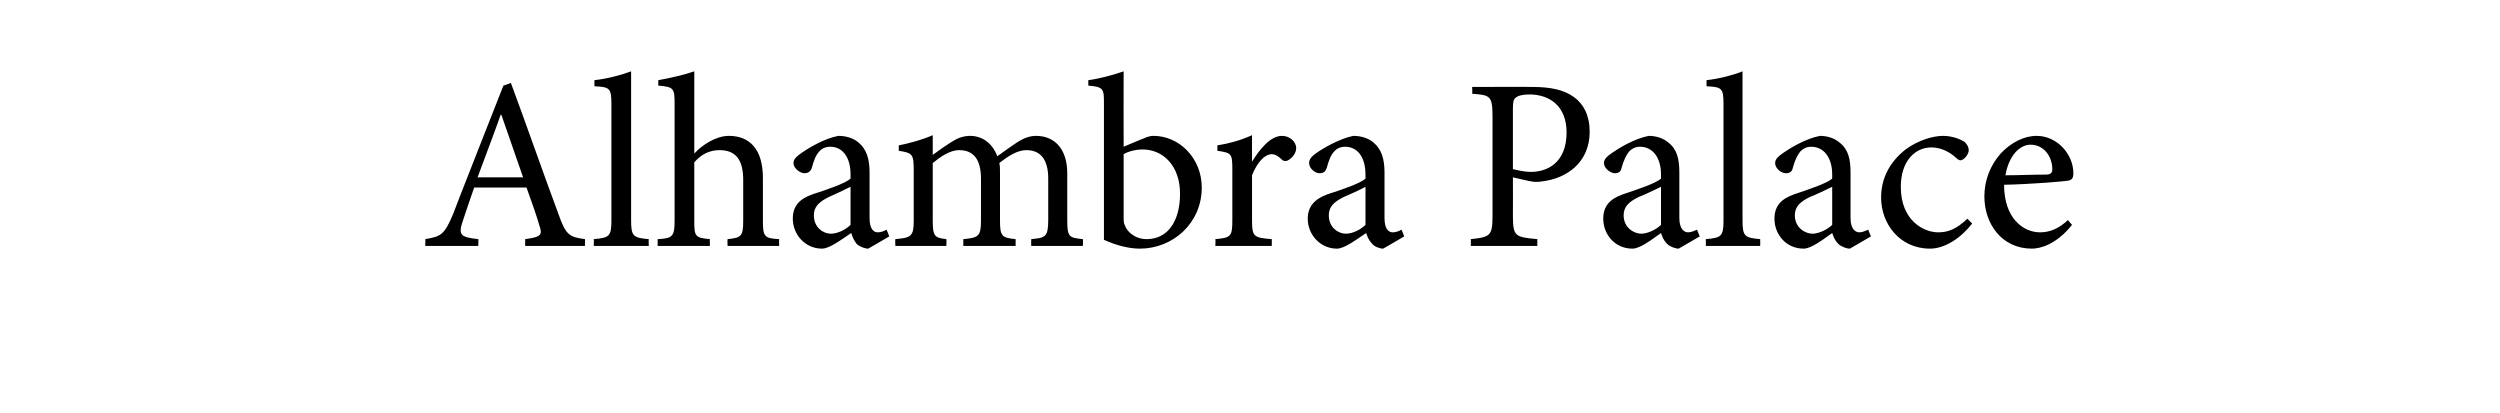 <?xml version="1.0" standalone="no"?>
<!DOCTYPE svg PUBLIC "-//W3C//DTD SVG 1.1//EN" "http://www.w3.org/Graphics/SVG/1.1/DTD/svg11.dtd">
<svg xmlns="http://www.w3.org/2000/svg" version="1.1" width="368px" height="60.8px" viewBox="0 -10 368 60.8" style="top:-10px">
  <desc>Alhambra Palace</desc>
  <defs/>
  <g id="Polygon152084">
    <path d="M 77.3 26.2 C 77.3 26.2 77.32 25.16 77.3 25.2 C 79.6 24.9 79.9 24.6 79.4 23.2 C 79 21.8 78.3 19.8 77.5 17.6 C 77.5 17.6 69.8 17.6 69.8 17.6 C 69.2 19.3 68.7 20.8 68.2 22.3 C 67.4 24.6 67.7 24.9 70.4 25.2 C 70.45 25.16 70.4 26.2 70.4 26.2 L 62.6 26.2 C 62.6 26.2 62.63 25.16 62.6 25.2 C 64.9 24.8 65.4 24.6 66.7 21.5 C 66.67 21.46 74.1 2.6 74.1 2.6 C 74.1 2.6 75.23 2.23 75.2 2.2 C 77.5 8.4 79.9 15.3 82.2 21.5 C 83.3 24.6 83.8 24.9 86.1 25.2 C 86.14 25.16 86.1 26.2 86.1 26.2 L 77.3 26.2 Z M 73.8 6.9 C 73.8 6.9 73.72 6.91 73.7 6.9 C 72.6 10 71.4 13.1 70.3 16.1 C 70.34 16.09 77 16.1 77 16.1 L 73.8 6.9 Z M 87.4 26.2 C 87.4 26.2 87.44 25.24 87.4 25.2 C 89.7 25 90 24.8 90 22.4 C 90 22.4 90 5.4 90 5.4 C 90 3 89.8 2.8 87.5 2.7 C 87.5 2.7 87.5 1.8 87.5 1.8 C 89.4 1.6 91.6 1 92.9 0.5 C 92.9 0.5 92.9 22.4 92.9 22.4 C 92.9 24.8 93.2 25 95.5 25.2 C 95.46 25.24 95.5 26.2 95.5 26.2 L 87.4 26.2 Z M 107.1 26.2 C 107.1 26.2 107.06 25.24 107.1 25.2 C 109.1 25 109.4 24.8 109.4 22.5 C 109.4 22.5 109.4 16.5 109.4 16.5 C 109.4 13.5 108.3 12.1 105.9 12.1 C 104.5 12.1 103.2 12.7 102.2 13.9 C 102.2 13.9 102.2 22.5 102.2 22.5 C 102.2 24.8 102.3 25 104.5 25.2 C 104.46 25.24 104.5 26.2 104.5 26.2 L 96.8 26.2 C 96.8 26.2 96.83 25.24 96.8 25.2 C 99 25.1 99.3 24.8 99.3 22.5 C 99.3 22.5 99.3 5.3 99.3 5.3 C 99.3 3 99.2 2.8 96.9 2.6 C 96.9 2.6 96.9 1.8 96.9 1.8 C 98.6 1.5 100.8 1 102.2 0.5 C 102.2 0.5 102.2 12.6 102.2 12.6 C 103.4 11.3 105.4 10 107.3 10 C 110.2 10 112.3 11.8 112.3 16.2 C 112.3 16.2 112.3 22.5 112.3 22.5 C 112.3 24.8 112.5 25.1 114.7 25.2 C 114.65 25.24 114.7 26.2 114.7 26.2 L 107.1 26.2 Z M 127.8 26.6 C 127.3 26.6 126.5 26.3 126.1 25.9 C 125.7 25.4 125.5 24.9 125.3 24.3 C 123.8 25.3 122.1 26.6 121 26.6 C 118.5 26.6 116.7 24.5 116.7 22.2 C 116.7 20.4 117.6 19.3 119.6 18.6 C 121.8 17.9 124.4 17 125.2 16.3 C 125.2 16.3 125.2 15.7 125.2 15.7 C 125.2 13.1 124 11.6 122.2 11.6 C 121.5 11.6 120.9 11.9 120.6 12.3 C 120.1 12.8 119.8 13.6 119.5 14.7 C 119.3 15.3 118.9 15.5 118.4 15.5 C 117.8 15.5 116.8 14.8 116.8 14 C 116.8 13.4 117.3 13 118 12.5 C 119 11.8 121.3 10.4 123.4 10 C 124.5 10 125.6 10.3 126.4 11 C 127.6 12 128 13.5 128 15.4 C 128 15.4 128 22.1 128 22.1 C 128 23.7 128.6 24.2 129.2 24.2 C 129.7 24.2 130.2 24 130.5 23.8 C 130.53 23.83 130.9 24.8 130.9 24.8 C 130.9 24.8 127.83 26.6 127.8 26.6 Z M 125.2 17.5 C 124.4 17.9 122.7 18.7 122 19 C 120.6 19.7 119.8 20.4 119.8 21.7 C 119.8 23.5 121.2 24.4 122.3 24.4 C 123.3 24.4 124.5 23.8 125.2 23.1 C 125.2 23.1 125.2 17.5 125.2 17.5 Z M 151.8 26.2 C 151.8 26.2 151.77 25.24 151.8 25.2 C 153.9 25 154.3 24.9 154.3 22.3 C 154.3 22.3 154.3 16.3 154.3 16.3 C 154.3 13.8 153.4 12.1 151.1 12.1 C 149.8 12.1 148.5 12.9 147.1 14 C 147.2 14.4 147.2 14.8 147.2 15.5 C 147.2 15.5 147.2 22.5 147.2 22.5 C 147.2 24.8 147.5 25 149.5 25.2 C 149.5 25.24 149.5 26.2 149.5 26.2 L 141.8 26.2 C 141.8 26.2 141.8 25.24 141.8 25.2 C 144 25 144.4 24.8 144.4 22.5 C 144.4 22.5 144.4 16.3 144.4 16.3 C 144.4 13.6 143.4 12.1 141.2 12.1 C 139.8 12.1 138.4 13.1 137.3 14 C 137.3 14 137.3 22.5 137.3 22.5 C 137.3 24.8 137.6 25 139.3 25.2 C 139.35 25.24 139.3 26.2 139.3 26.2 L 131.8 26.2 C 131.8 26.2 131.75 25.24 131.8 25.2 C 134.1 25 134.5 24.8 134.5 22.5 C 134.5 22.5 134.5 15 134.5 15 C 134.5 12.7 134.3 12.5 132.3 12.2 C 132.3 12.2 132.3 11.4 132.3 11.4 C 133.8 11.1 135.7 10.6 137.3 9.9 C 137.3 9.9 137.3 12.8 137.3 12.8 C 138 12.3 138.8 11.7 139.9 11 C 140.8 10.4 141.7 10 142.8 10 C 144.6 10 146.1 11.1 146.8 13 C 147.9 12.2 148.9 11.5 149.8 10.9 C 150.6 10.4 151.5 10 152.5 10 C 155.3 10 157.1 12 157.1 15.5 C 157.1 15.5 157.1 22.5 157.1 22.5 C 157.1 24.9 157.4 25 159.4 25.2 C 159.44 25.24 159.4 26.2 159.4 26.2 L 151.8 26.2 Z M 168.3 10.4 C 168.9 10.1 169.4 10 169.8 10 C 173.6 10 176.9 13.3 176.9 17.6 C 176.9 22.9 172.6 26.6 167.8 26.6 C 166.3 26.6 164.5 26.2 162.5 25.3 C 162.5 25.3 162.5 5.3 162.5 5.3 C 162.5 3.1 162.5 2.8 160.2 2.6 C 160.2 2.6 160.2 1.8 160.2 1.8 C 161.8 1.6 164 1 165.4 0.5 C 165.38 0.54 165.4 11.6 165.4 11.6 C 165.4 11.6 168.29 10.37 168.3 10.4 Z M 165.4 22 C 165.4 22.5 165.4 22.9 165.6 23.2 C 165.8 23.9 166.9 25.2 168.8 25.2 C 171.8 25.2 173.7 22.7 173.7 18.5 C 173.7 14.4 171.2 12 168.2 12 C 167.2 12 166 12.3 165.4 12.7 C 165.4 12.7 165.4 22 165.4 22 Z M 184.3 13.8 C 185.4 12 187 10 188.7 10 C 189.9 10 190.8 10.9 190.8 11.8 C 190.8 12.5 190.3 13.2 189.6 13.6 C 189.2 13.8 188.9 13.7 188.7 13.5 C 188.2 13 187.7 12.7 187.2 12.7 C 186.2 12.7 185.1 13.8 184.3 15.8 C 184.3 15.8 184.3 22.4 184.3 22.4 C 184.3 24.8 184.5 25 187.2 25.2 C 187.23 25.24 187.2 26.2 187.2 26.2 L 178.9 26.2 C 178.9 26.2 178.95 25.24 178.9 25.2 C 181.2 25 181.4 24.8 181.4 22.4 C 181.4 22.4 181.4 15 181.4 15 C 181.4 12.6 181.3 12.5 179.2 12.2 C 179.2 12.2 179.2 11.4 179.2 11.4 C 181 11.1 182.5 10.7 184.3 9.9 C 184.28 9.9 184.3 13.8 184.3 13.8 C 184.3 13.8 184.35 13.82 184.3 13.8 Z M 203.6 26.6 C 203.1 26.6 202.3 26.3 202 25.9 C 201.5 25.4 201.3 24.9 201.1 24.3 C 199.6 25.3 197.9 26.6 196.8 26.6 C 194.3 26.6 192.5 24.5 192.5 22.2 C 192.5 20.4 193.5 19.3 195.4 18.6 C 197.6 17.9 200.2 17 201 16.3 C 201 16.3 201 15.7 201 15.7 C 201 13.1 199.8 11.6 198 11.6 C 197.3 11.6 196.7 11.9 196.4 12.3 C 195.9 12.8 195.6 13.6 195.3 14.7 C 195.1 15.3 194.8 15.5 194.2 15.5 C 193.6 15.5 192.7 14.8 192.7 14 C 192.7 13.4 193.1 13 193.8 12.5 C 194.8 11.8 197.2 10.4 199.2 10 C 200.3 10 201.4 10.3 202.2 11 C 203.4 12 203.8 13.5 203.8 15.4 C 203.8 15.4 203.8 22.1 203.8 22.1 C 203.8 23.7 204.4 24.2 205 24.2 C 205.5 24.2 206 24 206.3 23.8 C 206.34 23.83 206.7 24.8 206.7 24.8 C 206.7 24.8 203.64 26.6 203.6 26.6 Z M 201 17.5 C 200.3 17.9 198.5 18.7 197.8 19 C 196.4 19.7 195.6 20.4 195.6 21.7 C 195.6 23.5 197 24.4 198.1 24.4 C 199.1 24.4 200.3 23.8 201 23.1 C 201 23.1 201 17.5 201 17.5 Z M 225.6 2.8 C 228.2 2.8 230.2 3.2 231.7 4.3 C 233.1 5.3 234 7 234 9.4 C 234 14 230.5 16.3 227 16.7 C 226.5 16.8 225.8 16.8 225.4 16.7 C 225.39 16.74 222.7 16.1 222.7 16.1 C 222.7 16.1 222.72 21.71 222.7 21.7 C 222.7 24.8 223 24.9 226.3 25.2 C 226.29 25.16 226.3 26.2 226.3 26.2 L 216.5 26.2 C 216.5 26.2 216.53 25.16 216.5 25.2 C 219.4 24.9 219.7 24.7 219.7 21.7 C 219.7 21.7 219.7 7.3 219.7 7.3 C 219.7 4.1 219.4 4 216.7 3.8 C 216.75 3.78 216.7 2.8 216.7 2.8 C 216.7 2.8 225.64 2.77 225.6 2.8 Z M 222.7 14.9 C 223.2 15 224.2 15.3 225.4 15.3 C 227.7 15.3 230.6 14 230.6 9.5 C 230.6 5.6 228.1 3.9 225.1 3.9 C 224.1 3.9 223.4 4.1 223.1 4.4 C 222.8 4.6 222.7 5 222.7 6 C 222.7 6 222.7 14.9 222.7 14.9 Z M 247.1 26.6 C 246.6 26.6 245.8 26.3 245.4 25.9 C 244.9 25.4 244.7 24.9 244.5 24.3 C 243.1 25.3 241.4 26.6 240.3 26.6 C 237.7 26.6 236 24.5 236 22.2 C 236 20.4 236.9 19.3 238.9 18.6 C 241 17.9 243.7 17 244.5 16.3 C 244.5 16.3 244.5 15.7 244.5 15.7 C 244.5 13.1 243.2 11.6 241.4 11.6 C 240.7 11.6 240.2 11.9 239.8 12.3 C 239.4 12.8 239 13.6 238.7 14.7 C 238.6 15.3 238.2 15.5 237.7 15.5 C 237.1 15.5 236.1 14.8 236.1 14 C 236.1 13.4 236.6 13 237.3 12.5 C 238.3 11.8 240.6 10.4 242.7 10 C 243.7 10 244.8 10.3 245.6 11 C 246.9 12 247.2 13.5 247.2 15.4 C 247.2 15.4 247.2 22.1 247.2 22.1 C 247.2 23.7 247.9 24.2 248.5 24.2 C 248.9 24.2 249.4 24 249.8 23.8 C 249.8 23.83 250.2 24.8 250.2 24.8 C 250.2 24.8 247.1 26.6 247.1 26.6 Z M 244.5 17.5 C 243.7 17.9 242 18.7 241.2 19 C 239.8 19.7 239 20.4 239 21.7 C 239 23.5 240.5 24.4 241.6 24.4 C 242.5 24.4 243.8 23.8 244.5 23.1 C 244.5 23.1 244.5 17.5 244.5 17.5 Z M 251.1 26.2 C 251.1 26.2 251.09 25.24 251.1 25.2 C 253.4 25 253.7 24.8 253.7 22.4 C 253.7 22.4 253.7 5.4 253.7 5.4 C 253.7 3 253.5 2.8 251.2 2.7 C 251.2 2.7 251.2 1.8 251.2 1.8 C 253.1 1.6 255.3 1 256.5 0.5 C 256.5 0.5 256.5 22.4 256.5 22.4 C 256.5 24.8 256.8 25 259.1 25.2 C 259.12 25.24 259.1 26.2 259.1 26.2 L 251.1 26.2 Z M 272.3 26.6 C 271.8 26.6 271 26.3 270.6 25.9 C 270.1 25.4 269.9 24.9 269.7 24.3 C 268.3 25.3 266.6 26.6 265.5 26.6 C 262.9 26.6 261.2 24.5 261.2 22.2 C 261.2 20.4 262.1 19.3 264.1 18.6 C 266.2 17.9 268.9 17 269.7 16.3 C 269.7 16.3 269.7 15.7 269.7 15.7 C 269.7 13.1 268.4 11.6 266.6 11.6 C 265.9 11.6 265.4 11.9 265 12.3 C 264.6 12.8 264.2 13.6 263.9 14.7 C 263.8 15.3 263.4 15.5 262.9 15.5 C 262.2 15.5 261.3 14.8 261.3 14 C 261.3 13.4 261.8 13 262.5 12.5 C 263.5 11.8 265.8 10.4 267.9 10 C 268.9 10 270 10.3 270.8 11 C 272.1 12 272.4 13.5 272.4 15.4 C 272.4 15.4 272.4 22.1 272.4 22.1 C 272.4 23.7 273.1 24.2 273.7 24.2 C 274.1 24.2 274.6 24 275 23.8 C 274.99 23.83 275.4 24.8 275.4 24.8 C 275.4 24.8 272.29 26.6 272.3 26.6 Z M 269.7 17.5 C 268.9 17.9 267.2 18.7 266.4 19 C 265 19.7 264.2 20.4 264.2 21.7 C 264.2 23.5 265.7 24.4 266.8 24.4 C 267.7 24.4 269 23.8 269.7 23.1 C 269.7 23.1 269.7 17.5 269.7 17.5 Z M 290.3 22.9 C 288.7 25 286.3 26.6 284.1 26.6 C 279.6 26.6 276.9 22.9 276.9 19.1 C 276.9 16.3 278.1 13.9 280.5 12 C 282.4 10.6 284.6 10 286 10 C 287.4 10 288.6 10.5 289.2 10.9 C 289.6 11.3 289.8 11.7 289.8 12.1 C 289.8 12.8 289 13.6 288.6 13.6 C 288.4 13.6 288.2 13.5 287.9 13.2 C 286.8 12.2 285.5 11.7 284.3 11.7 C 281.9 11.7 279.8 13.7 279.8 17.5 C 279.8 22.5 283.2 24.2 285.3 24.2 C 286.8 24.2 288 23.7 289.6 22.2 C 289.6 22.2 290.3 22.9 290.3 22.9 Z M 305 23.1 C 302.7 26 300.3 26.6 299.1 26.6 C 294.7 26.6 292.1 23 292.1 18.9 C 292.1 16.5 293 14.3 294.5 12.6 C 296 11 297.9 10 299.8 10 C 302.8 10 305.2 12.7 305.2 15.5 C 305.2 16.2 305 16.5 304.4 16.6 C 303.8 16.7 299.3 17.1 295 17.2 C 295 22.1 297.8 24.2 300.3 24.2 C 301.8 24.2 303.1 23.6 304.4 22.4 C 304.4 22.4 305 23.1 305 23.1 Z M 295.2 15.8 C 297.2 15.8 299.1 15.7 301.2 15.7 C 301.9 15.7 302.1 15.4 302.1 14.9 C 302.1 13.1 300.9 11.3 298.9 11.3 C 297.3 11.3 295.7 12.9 295.2 15.8 Z " stroke="none" fill="#000"/>
  </g>
</svg>